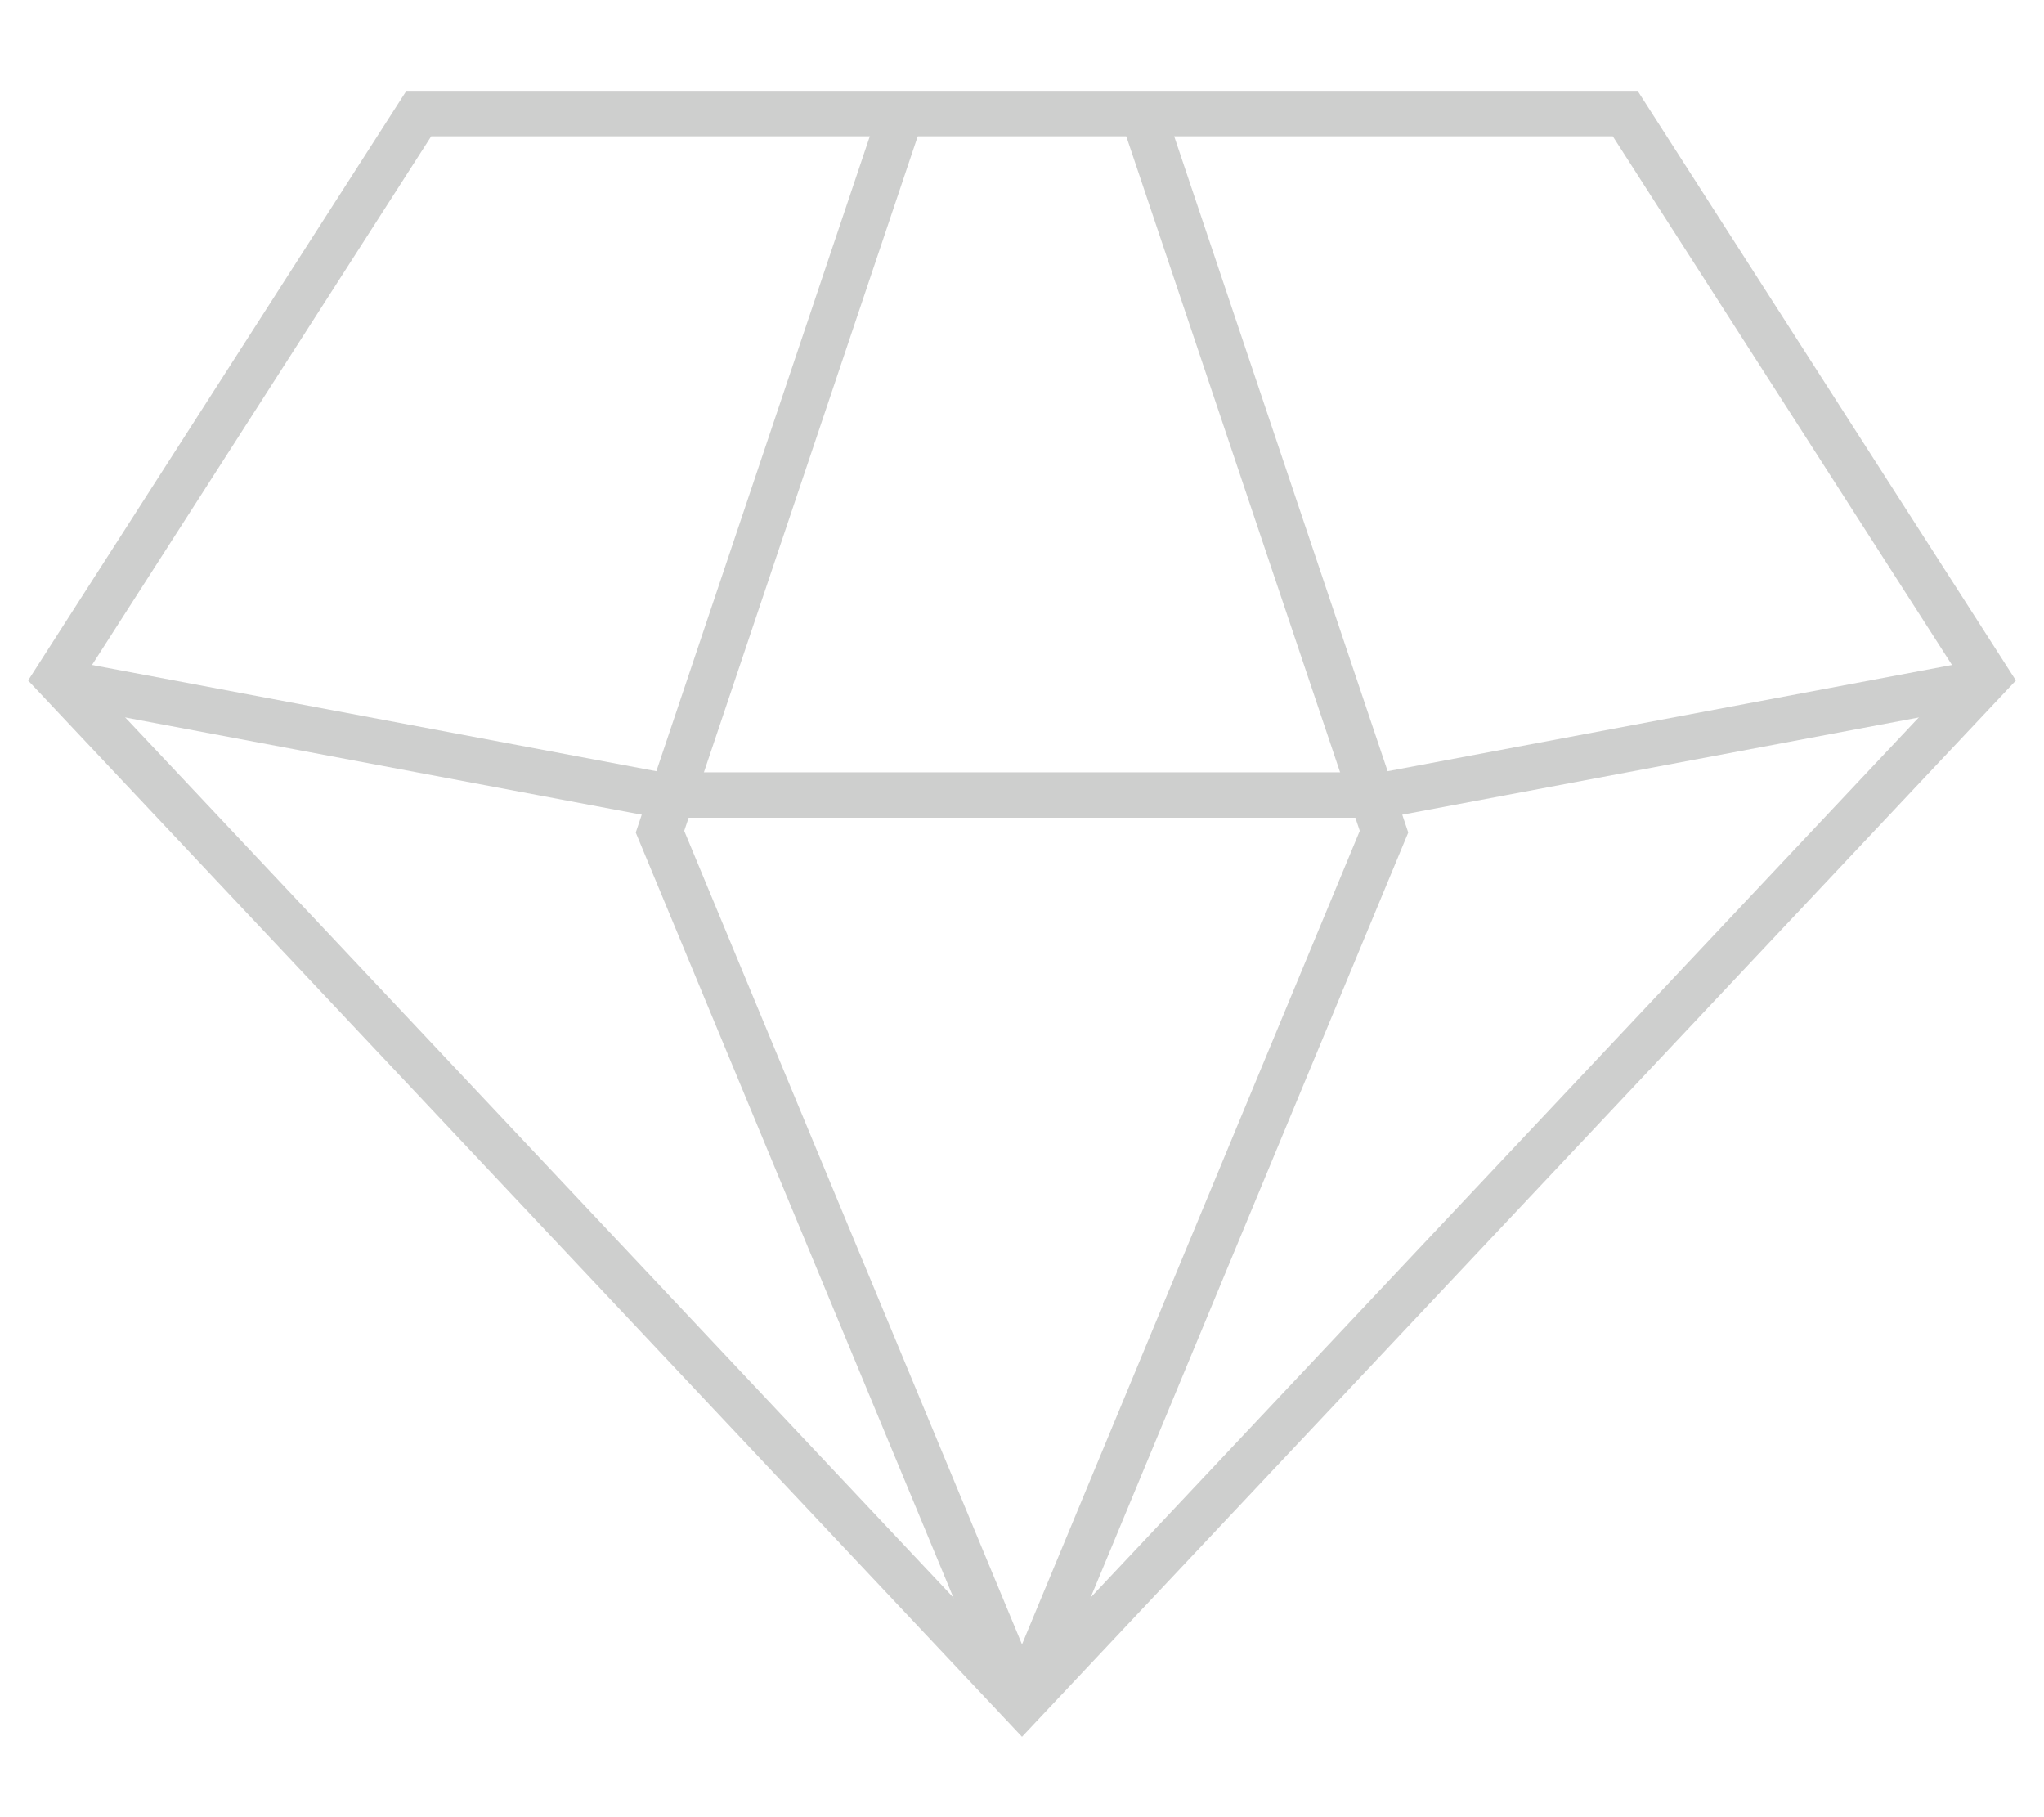 <svg xmlns="http://www.w3.org/2000/svg" fill="none" viewBox="0 0 18 16" height="16" width="18">
<path stroke-width="0.4" stroke="#CECFCE" d="M3.688 1L0.5 5.968L9 15L17.5 5.968L14.312 1H3.688Z"></path>
<path stroke-width="0.4" stroke="#CECFCE" d="M17.5 6L12.188 7H5.812L0.5 6"></path>
<path stroke-width="0.4" stroke="#CECFCE" d="M10.062 1L12.188 7.323L9 15"></path>
<path stroke-width="0.4" stroke="#CECFCE" d="M7.938 1L5.812 7.323L9 15"></path>
</svg>
